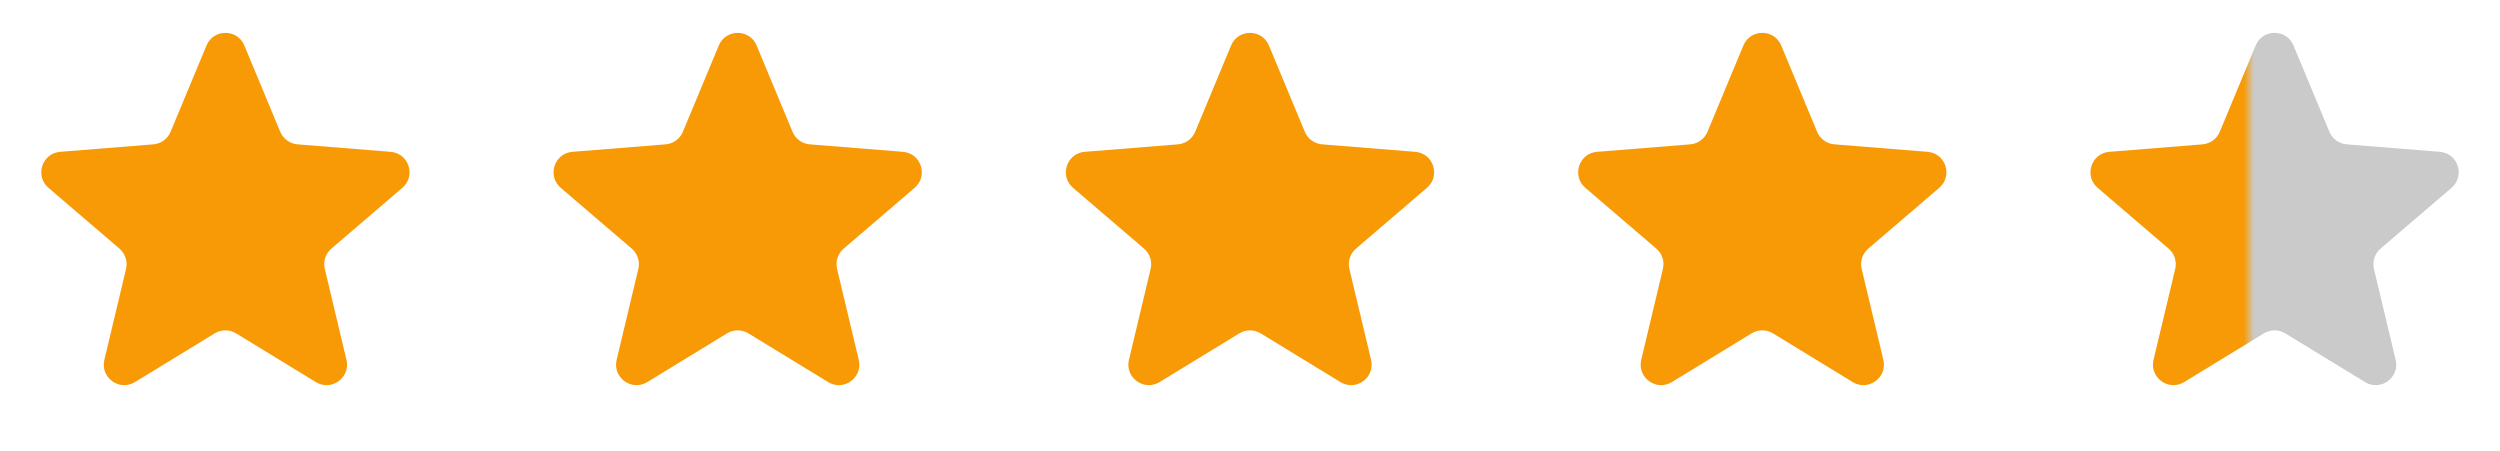 <svg width="122" height="22" viewBox="0 0 122 22" fill="none" xmlns="http://www.w3.org/2000/svg">
<path d="M10.077 2.22C10.418 1.399 11.582 1.399 11.923 2.22L13.675 6.431C13.819 6.778 14.145 7.014 14.518 7.044L19.065 7.409C19.952 7.48 20.311 8.586 19.636 9.165L16.172 12.132C15.887 12.376 15.762 12.759 15.85 13.124L16.908 17.561C17.114 18.426 16.173 19.11 15.414 18.646L11.521 16.268C11.201 16.073 10.799 16.073 10.479 16.268L6.586 18.646C5.827 19.11 4.886 18.426 5.092 17.561L6.151 13.124C6.238 12.759 6.113 12.376 5.828 12.132L2.364 9.165C1.689 8.586 2.048 7.48 2.935 7.409L7.482 7.044C7.855 7.014 8.181 6.778 8.325 6.431L10.077 2.22Z" fill="#F79A05"/>
<path d="M35.077 2.22C35.418 1.399 36.582 1.399 36.923 2.22L38.675 6.431C38.819 6.778 39.145 7.014 39.518 7.044L44.065 7.409C44.952 7.48 45.311 8.586 44.636 9.165L41.172 12.132C40.887 12.376 40.762 12.759 40.849 13.124L41.908 17.561C42.114 18.426 41.173 19.11 40.414 18.646L36.521 16.268C36.201 16.073 35.799 16.073 35.479 16.268L31.586 18.646C30.827 19.11 29.886 18.426 30.092 17.561L31.151 13.124C31.238 12.759 31.113 12.376 30.828 12.132L27.364 9.165C26.689 8.586 27.048 7.48 27.935 7.409L32.482 7.044C32.855 7.014 33.181 6.778 33.325 6.431L35.077 2.22Z" fill="#F79A05"/>
<path d="M60.077 2.22C60.418 1.399 61.582 1.399 61.923 2.22L63.675 6.431C63.819 6.778 64.145 7.014 64.518 7.044L69.065 7.409C69.952 7.48 70.311 8.586 69.636 9.165L66.172 12.132C65.887 12.376 65.762 12.759 65.85 13.124L66.908 17.561C67.114 18.426 66.173 19.11 65.414 18.646L61.521 16.268C61.201 16.073 60.799 16.073 60.479 16.268L56.586 18.646C55.827 19.11 54.886 18.426 55.092 17.561L56.151 13.124C56.238 12.759 56.113 12.376 55.828 12.132L52.364 9.165C51.689 8.586 52.048 7.48 52.935 7.409L57.482 7.044C57.855 7.014 58.181 6.778 58.325 6.431L60.077 2.22Z" fill="#F79A05"/>
<path d="M85.077 2.22C85.418 1.399 86.582 1.399 86.923 2.22L88.675 6.431C88.819 6.778 89.145 7.014 89.518 7.044L94.065 7.409C94.952 7.48 95.311 8.586 94.636 9.165L91.172 12.132C90.887 12.376 90.762 12.759 90.85 13.124L91.908 17.561C92.114 18.426 91.173 19.11 90.414 18.646L86.521 16.268C86.201 16.073 85.799 16.073 85.479 16.268L81.586 18.646C80.827 19.11 79.886 18.426 80.092 17.561L81.15 13.124C81.238 12.759 81.113 12.376 80.828 12.132L77.364 9.165C76.689 8.586 77.048 7.48 77.935 7.409L82.482 7.044C82.855 7.014 83.181 6.778 83.325 6.431L85.077 2.22Z" fill="#F79A05"/>
<path d="M110.077 2.22C110.418 1.399 111.582 1.399 111.923 2.22L113.675 6.431C113.819 6.778 114.145 7.014 114.518 7.044L119.065 7.409C119.952 7.48 120.311 8.586 119.636 9.165L116.172 12.132C115.887 12.376 115.762 12.759 115.849 13.124L116.908 17.561C117.114 18.426 116.173 19.11 115.414 18.646L111.521 16.268C111.201 16.073 110.799 16.073 110.479 16.268L106.586 18.646C105.827 19.11 104.886 18.426 105.092 17.561L106.151 13.124C106.238 12.759 106.113 12.376 105.828 12.132L102.364 9.165C101.689 8.586 102.048 7.48 102.935 7.409L107.482 7.044C107.855 7.014 108.181 6.778 108.325 6.431L110.077 2.22Z" fill="url(#paint0_linear_2605_3434)"/>
<defs>
<linearGradient id="paint0_linear_2605_3434" x1="110" y1="11" x2="109.5" y2="11" gradientUnits="userSpaceOnUse">
<stop stop-color="#CACACA"/>
<stop offset="1" stop-color="#F79A05"/>
</linearGradient>
</defs>
</svg>
